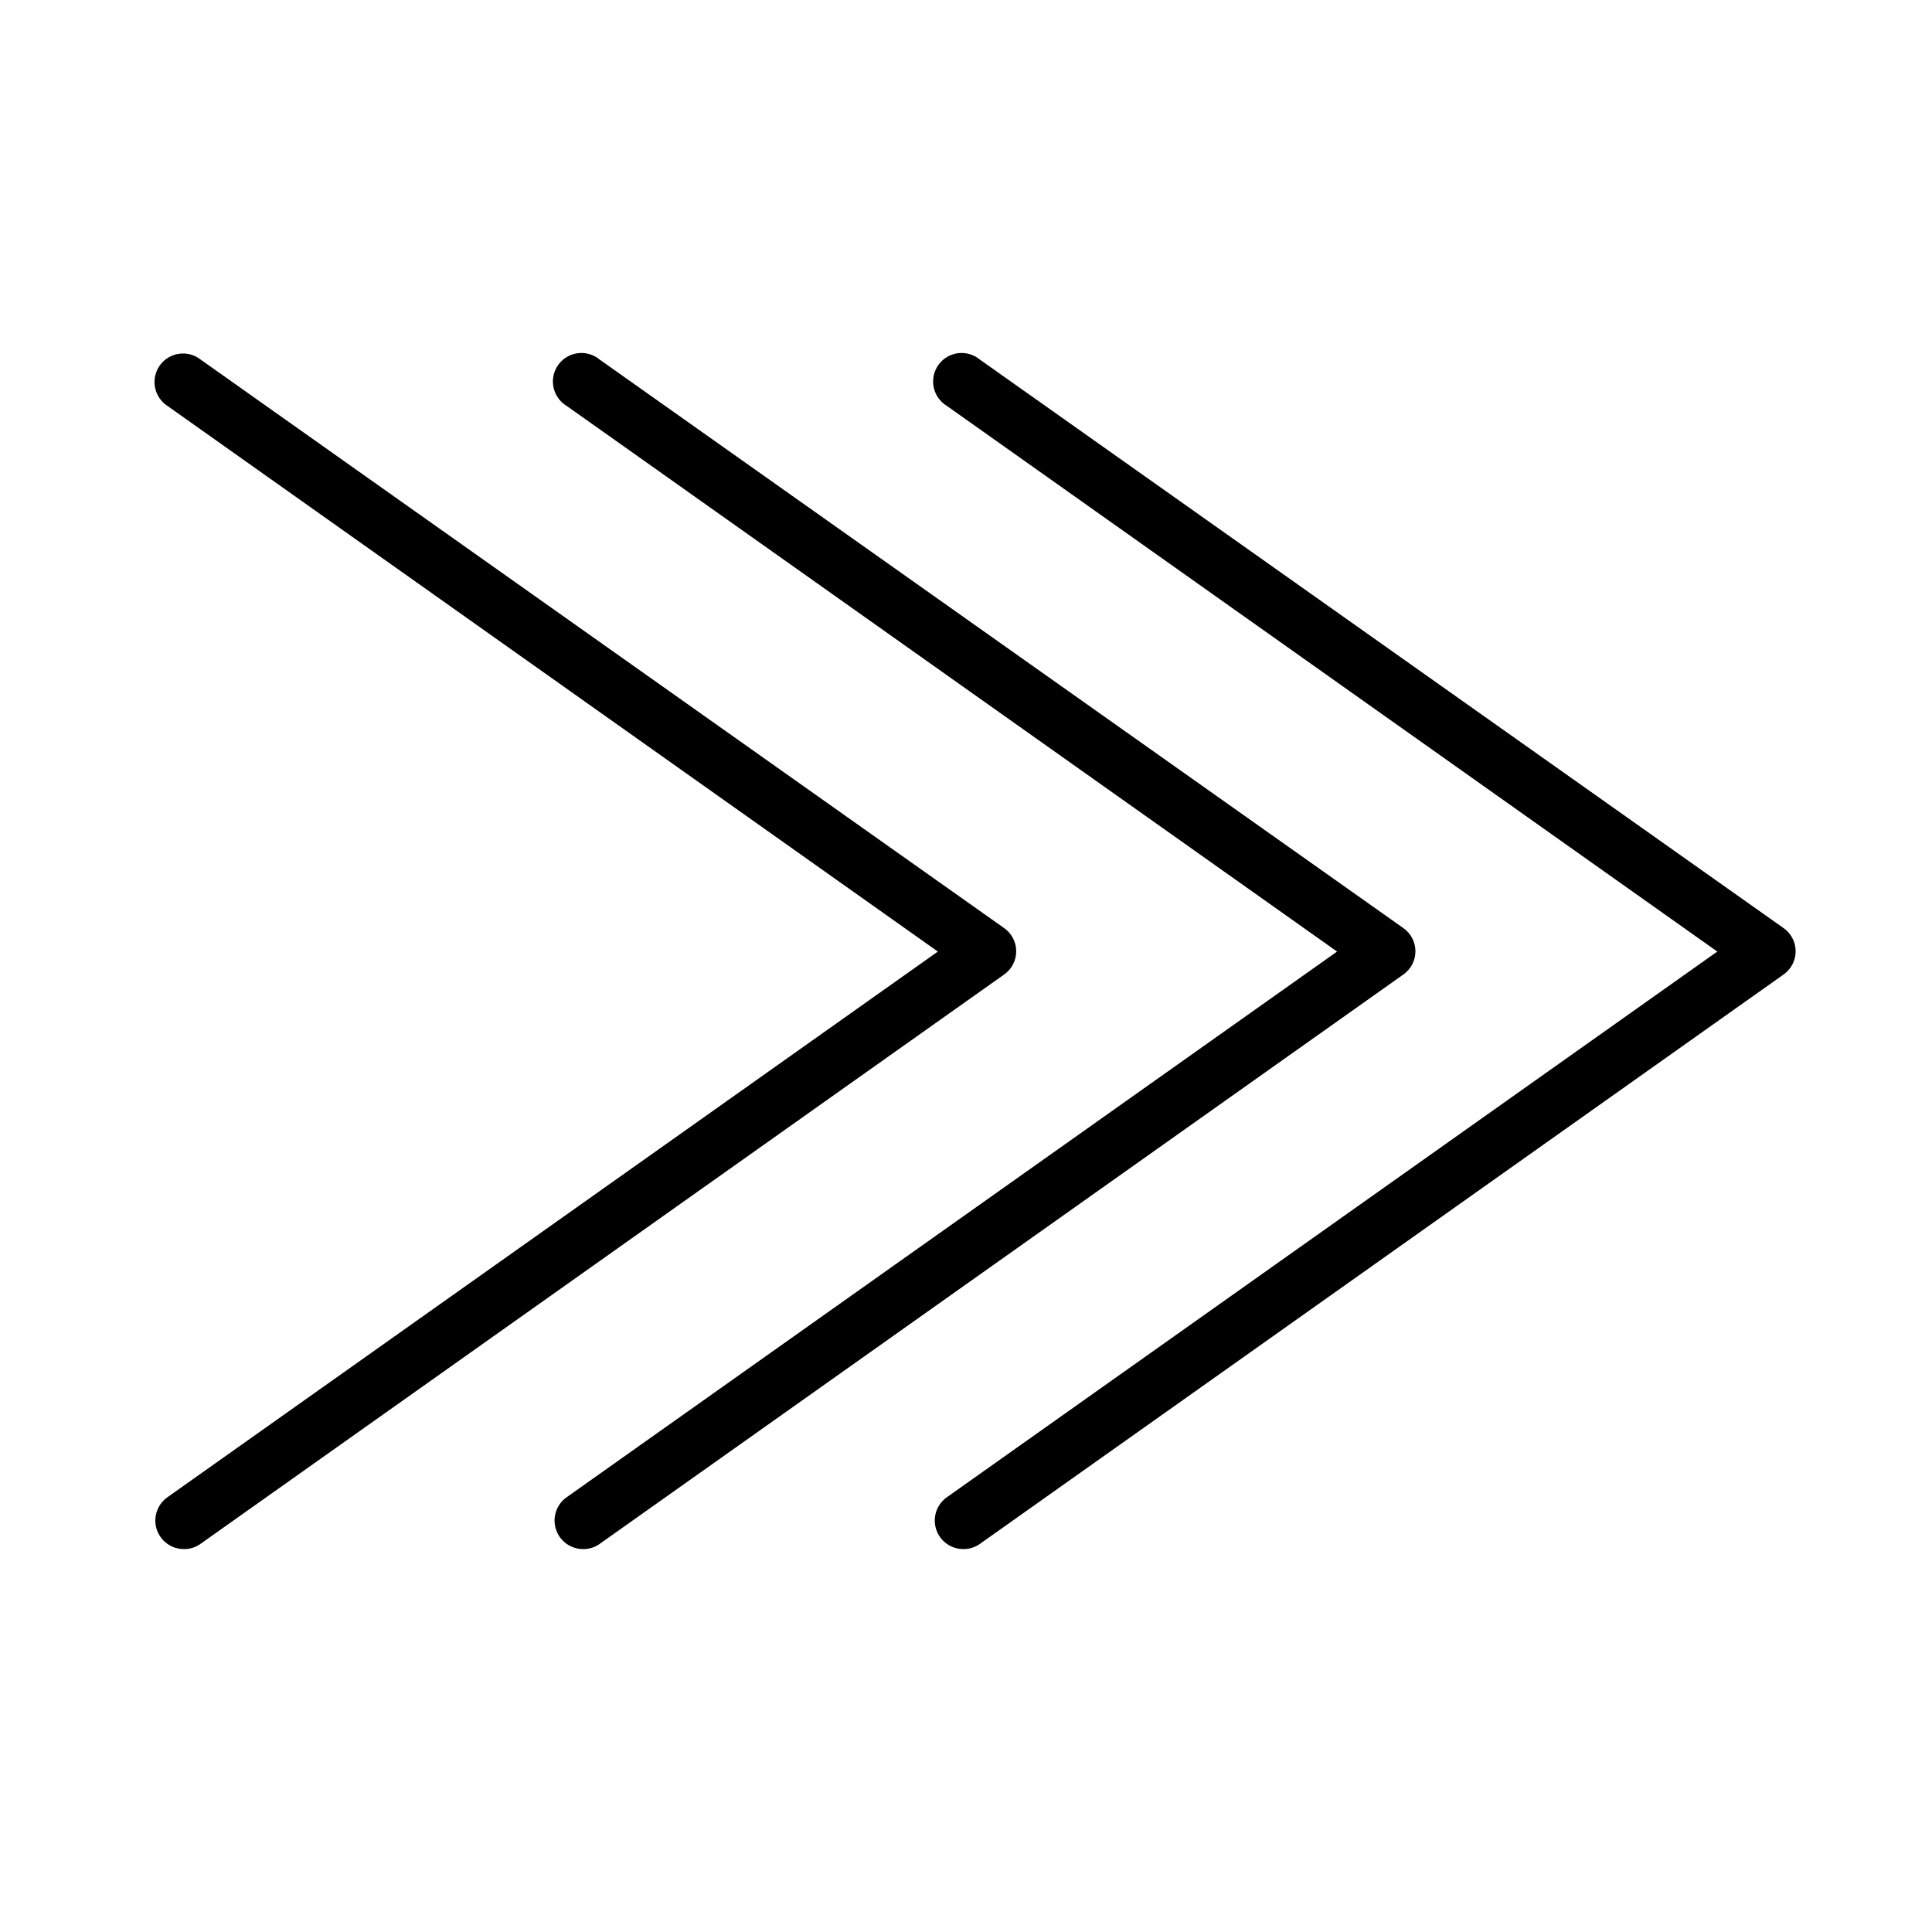 <?xml version="1.0" encoding="UTF-8"?>
<!-- Uploaded to: SVG Repo, www.svgrepo.com, Generator: SVG Repo Mixer Tools -->
<svg fill="#000000" width="800px" height="800px" version="1.1" viewBox="144 144 512 512" xmlns="http://www.w3.org/2000/svg">
 <g>
  <path d="m298.63 554.52c-3.32 0.051-6.285-2.074-7.301-5.238-1.02-3.16 0.145-6.613 2.867-8.516l204.14-144.59-204.14-144.59c-1.809-1.082-3.082-2.871-3.512-4.93-0.434-2.062 0.012-4.211 1.23-5.926 1.215-1.719 3.094-2.852 5.184-3.125 2.086-0.27 4.195 0.34 5.812 1.688l212.96 150.64c2.023 1.402 3.234 3.711 3.234 6.172 0 2.465-1.211 4.769-3.234 6.172l-212.91 150.84c-1.262 0.914-2.777 1.41-4.332 1.41z"/>
  <path d="m192.83 554.52c-3.32 0.051-6.281-2.074-7.301-5.238-1.02-3.16 0.145-6.613 2.867-8.516l204.14-144.59-204.14-144.59c-1.734-1.121-2.934-2.902-3.32-4.93-0.387-2.027 0.07-4.125 1.27-5.809 1.199-1.68 3.031-2.797 5.074-3.09 2.043-0.297 4.117 0.258 5.742 1.535l212.91 150.64c2.027 1.402 3.234 3.711 3.234 6.172 0 2.465-1.207 4.769-3.234 6.172l-212.91 150.84c-1.258 0.914-2.777 1.41-4.332 1.41z"/>
  <path d="m399.39 554.52c-3.32 0.051-6.285-2.074-7.301-5.238-1.02-3.16 0.145-6.613 2.867-8.516l204.14-144.59-204.14-144.59c-1.809-1.082-3.082-2.871-3.512-4.93-0.434-2.062 0.012-4.211 1.23-5.926 1.215-1.719 3.094-2.852 5.184-3.125 2.086-0.27 4.195 0.34 5.812 1.688l212.96 150.64c2.023 1.402 3.234 3.711 3.234 6.172 0 2.465-1.211 4.769-3.234 6.172l-212.91 150.84c-1.262 0.914-2.777 1.41-4.332 1.41z"/>
 </g>
</svg>